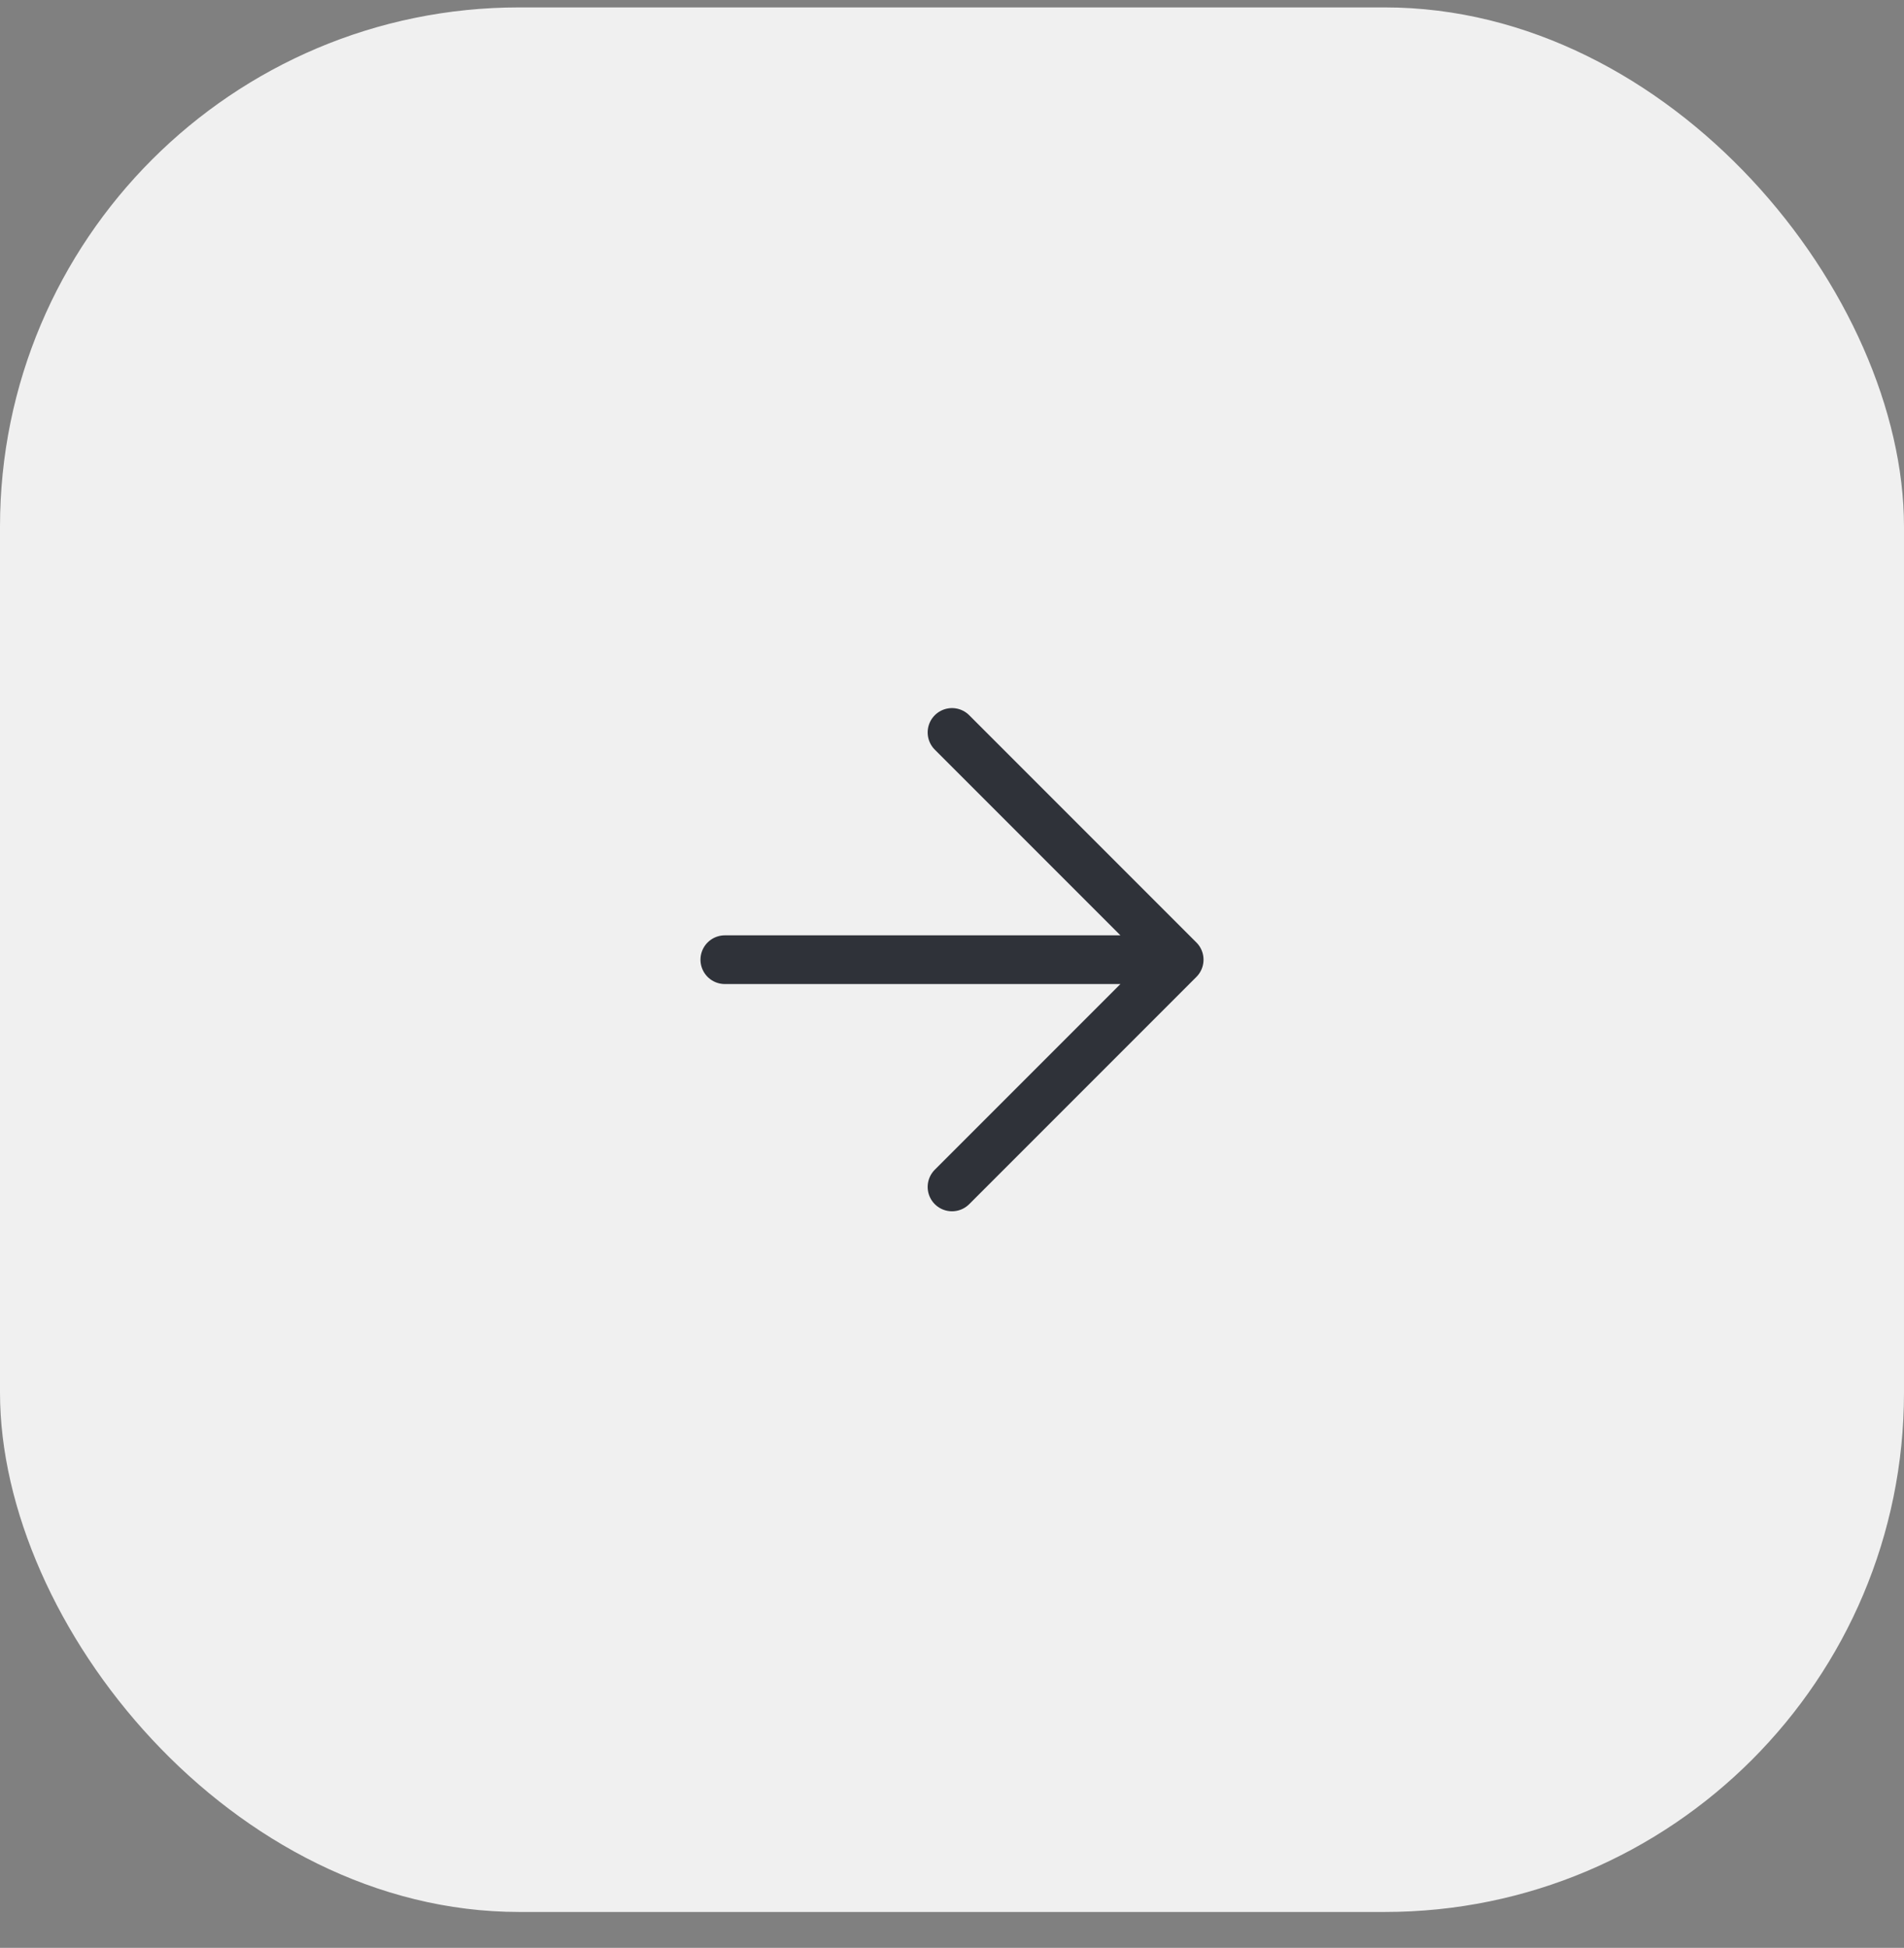 <svg width="44" height="45" viewBox="0 0 44 45" fill="none" xmlns="http://www.w3.org/2000/svg">
<rect x="0" y="0" width="44" height="45" fill="#808080" stroke="none"/>
<rect y="0.171" width="44" height="44" rx="12" fill="#F0F0F0"/>
<path d="M16.75 22.171H27.25M27.25 22.171L22 16.921M27.25 22.171L22 27.421" stroke="#2F3239" stroke-width="1.125" stroke-linecap="round" stroke-linejoin="round"/>
</svg>
